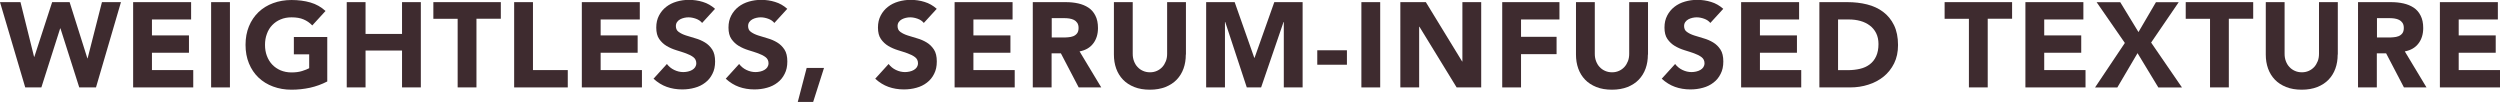 <?xml version="1.0" encoding="UTF-8"?><svg id="_レイヤー_2" xmlns="http://www.w3.org/2000/svg" viewBox="0 0 373.48 15.23"><defs><style>.cls-1{fill:#3e2b2f;stroke-width:0px;}</style></defs><g id="CONTENTS"><path class="cls-1" d="M0,.32h3.06l2.03,8.17h.04L7.79.32h2.61l2.65,8.39h.04L15.23.32h2.84l-3.73,12.74h-2.5l-2.81-8.82h-.04l-2.81,8.82h-2.41L0,.32Z"/><path class="cls-1" d="M19.89.32h8.66v2.59h-5.85v2.38h5.53v2.59h-5.53v2.59h6.17v2.59h-8.98V.32Z"/><path class="cls-1" d="M31.54.32h2.81v12.74h-2.81V.32Z"/><path class="cls-1" d="M48.89,12.17c-.83.43-1.69.74-2.59.94-.9.19-1.82.29-2.75.29-1,0-1.91-.16-2.75-.47s-1.57-.76-2.18-1.34c-.61-.58-1.09-1.29-1.43-2.12s-.51-1.75-.51-2.77.17-1.94.51-2.77.82-1.53,1.43-2.12c.61-.58,1.34-1.03,2.18-1.34.84-.31,1.76-.47,2.75-.47s1.96.12,2.82.37c.86.25,1.61.67,2.26,1.27l-1.98,2.16c-.38-.4-.82-.7-1.3-.9-.48-.21-1.08-.31-1.8-.31-.6,0-1.14.1-1.63.31-.49.2-.9.49-1.25.85s-.62.8-.8,1.31c-.19.5-.28,1.05-.28,1.64s.09,1.15.28,1.65c.19.5.45.93.8,1.3.35.37.77.65,1.25.86.49.2,1.03.31,1.63.31s1.14-.07,1.58-.21.8-.28,1.06-.42v-2.07h-2.29v-2.59h4.99v6.66Z"/><path class="cls-1" d="M51.8.32h2.81v4.75h5.45V.32h2.81v12.74h-2.81v-5.51h-5.45v5.51h-2.81V.32Z"/><path class="cls-1" d="M68.38,2.81h-3.64V.32h10.08v2.48h-3.64v10.26h-2.81V2.81Z"/><path class="cls-1" d="M76.81.32h2.81v10.15h5.2v2.59h-8.01V.32Z"/><path class="cls-1" d="M86.92.32h8.66v2.59h-5.85v2.38h5.53v2.59h-5.53v2.59h6.17v2.59h-8.98V.32Z"/><path class="cls-1" d="M104.9,3.44c-.23-.29-.54-.5-.93-.64-.39-.14-.76-.21-1.11-.21-.2,0-.41.02-.63.07-.22.05-.42.12-.61.22s-.35.24-.47.41c-.12.17-.18.37-.18.61,0,.38.14.68.43.88s.65.38,1.09.52c.44.14.91.29,1.41.43.5.14.98.35,1.41.61.44.26.8.62,1.09,1.06s.43,1.04.43,1.78-.13,1.33-.4,1.85c-.26.53-.62.97-1.07,1.31-.45.35-.97.61-1.57.77-.59.17-1.22.25-1.88.25-.83,0-1.6-.13-2.3-.38s-1.37-.66-1.98-1.22l2-2.2c.29.38.65.68,1.09.89.44.21.89.32,1.36.32.23,0,.46-.03.69-.08.23-.05.44-.13.63-.24.19-.11.34-.25.45-.41.11-.17.17-.37.17-.59,0-.38-.15-.69-.44-.91-.29-.22-.66-.41-1.11-.57-.44-.16-.92-.31-1.44-.47-.52-.16-1-.37-1.44-.63-.44-.26-.81-.61-1.11-1.04s-.44-1-.44-1.71.14-1.28.41-1.8.63-.95,1.08-1.3c.45-.35.97-.61,1.56-.78.59-.17,1.19-.26,1.82-.26.72,0,1.42.1,2.09.31.67.2,1.28.55,1.82,1.03l-1.93,2.11Z"/><path class="cls-1" d="M115.69,3.44c-.23-.29-.54-.5-.93-.64-.39-.14-.76-.21-1.11-.21-.2,0-.41.02-.63.07-.22.05-.42.12-.61.22s-.35.24-.47.41c-.12.17-.18.37-.18.61,0,.38.14.68.43.88s.65.38,1.09.52c.44.14.91.29,1.41.43.5.14.98.35,1.41.61.44.26.8.62,1.09,1.06s.43,1.04.43,1.78-.13,1.33-.4,1.85c-.26.53-.62.97-1.07,1.31-.45.35-.97.61-1.57.77-.59.17-1.22.25-1.88.25-.83,0-1.6-.13-2.3-.38s-1.37-.66-1.98-1.22l2-2.2c.29.38.65.68,1.09.89.44.21.89.32,1.36.32.23,0,.46-.03.69-.08.23-.05.44-.13.63-.24.19-.11.34-.25.45-.41.11-.17.17-.37.17-.59,0-.38-.15-.69-.44-.91-.29-.22-.66-.41-1.11-.57-.44-.16-.92-.31-1.44-.47-.52-.16-1-.37-1.44-.63-.44-.26-.81-.61-1.11-1.04s-.44-1-.44-1.71.14-1.28.41-1.8.63-.95,1.08-1.3c.45-.35.97-.61,1.56-.78.59-.17,1.19-.26,1.82-.26.72,0,1.42.1,2.09.31.67.2,1.28.55,1.82,1.03l-1.93,2.11Z"/><path class="cls-1" d="M120.51,10.15h2.59l-1.62,5.08h-2.3l1.33-5.08Z"/><path class="cls-1" d="M138.02,3.44c-.23-.29-.54-.5-.93-.64-.39-.14-.76-.21-1.11-.21-.2,0-.41.02-.63.07-.22.05-.42.12-.61.22s-.35.24-.47.41c-.12.17-.18.37-.18.61,0,.38.14.68.43.88s.65.38,1.09.52c.44.14.91.29,1.41.43.5.14.98.35,1.41.61.44.26.8.62,1.09,1.06s.43,1.04.43,1.78-.13,1.33-.4,1.85c-.26.53-.62.97-1.07,1.31-.45.35-.97.61-1.57.77-.59.17-1.22.25-1.88.25-.83,0-1.6-.13-2.3-.38s-1.37-.66-1.98-1.22l2-2.2c.29.38.65.68,1.09.89.44.21.89.32,1.36.32.23,0,.46-.03.69-.08.23-.05.44-.13.63-.24.19-.11.34-.25.45-.41.11-.17.17-.37.17-.59,0-.38-.15-.69-.44-.91-.29-.22-.66-.41-1.11-.57-.44-.16-.92-.31-1.44-.47-.52-.16-1-.37-1.44-.63-.44-.26-.81-.61-1.11-1.04s-.44-1-.44-1.71.14-1.28.41-1.8.63-.95,1.08-1.3c.45-.35.97-.61,1.56-.78.59-.17,1.19-.26,1.82-.26.72,0,1.42.1,2.09.31.67.2,1.28.55,1.82,1.03l-1.93,2.11Z"/><path class="cls-1" d="M142.61.32h8.66v2.59h-5.85v2.38h5.53v2.59h-5.53v2.59h6.17v2.59h-8.98V.32Z"/><path class="cls-1" d="M154.29.32h4.93c.65,0,1.26.06,1.85.19.58.13,1.09.34,1.53.63.44.29.79.69,1.04,1.19.26.5.39,1.12.39,1.86,0,.9-.23,1.67-.7,2.29-.47.63-1.15,1.03-2.05,1.2l3.24,5.38h-3.37l-2.66-5.09h-1.39v5.09h-2.81V.32ZM157.1,5.6h1.66c.25,0,.52,0,.8-.03.28-.02.54-.07.77-.16.23-.09.42-.23.57-.42.15-.19.23-.46.23-.81,0-.32-.07-.58-.2-.77-.13-.19-.3-.34-.5-.44s-.44-.17-.7-.21-.52-.05-.77-.05h-1.84v2.9Z"/><path class="cls-1" d="M177.15,8.15c0,.76-.11,1.45-.34,2.09-.23.64-.57,1.19-1.02,1.66-.45.47-1.01.83-1.68,1.1-.67.26-1.45.4-2.32.4s-1.67-.13-2.34-.4-1.23-.63-1.68-1.1c-.45-.47-.79-1.02-1.02-1.66-.23-.64-.34-1.33-.34-2.09V.32h2.81v7.72c0,.4.06.76.19,1.1s.3.63.53.87c.23.25.5.44.82.58.32.14.66.21,1.04.21s.71-.07,1.03-.21c.31-.14.58-.33.81-.58.23-.25.4-.54.53-.87s.19-.7.19-1.1V.32h2.81v7.83Z"/><path class="cls-1" d="M180.2.32h4.25l2.93,8.32h.04l2.95-8.32h4.23v12.74h-2.81V3.29h-.04l-3.35,9.77h-2.14l-3.22-9.77h-.04v9.77h-2.81V.32Z"/><path class="cls-1" d="M201.22,9.67h-4.43v-2.16h4.43v2.16Z"/><path class="cls-1" d="M203.38.32h2.81v12.74h-2.81V.32Z"/><path class="cls-1" d="M209.19.32h3.82l5.42,8.86h.04V.32h2.81v12.74h-3.67l-5.56-9.07h-.04v9.07h-2.81V.32Z"/><path class="cls-1" d="M224.42.32h8.55v2.59h-5.74v2.59h5.31v2.59h-5.31v4.97h-2.81V.32Z"/><path class="cls-1" d="M246.18,8.15c0,.76-.11,1.45-.34,2.09-.23.64-.57,1.19-1.02,1.66-.45.47-1.01.83-1.68,1.1-.67.26-1.45.4-2.32.4s-1.67-.13-2.34-.4-1.23-.63-1.68-1.1c-.45-.47-.79-1.02-1.02-1.66-.23-.64-.34-1.33-.34-2.09V.32h2.81v7.72c0,.4.06.76.19,1.1s.3.63.53.87c.23.25.5.44.82.58.32.14.66.21,1.04.21s.71-.07,1.03-.21c.31-.14.58-.33.81-.58.23-.25.4-.54.53-.87s.19-.7.19-1.1V.32h2.81v7.83Z"/><path class="cls-1" d="M255.52,3.44c-.23-.29-.54-.5-.93-.64-.39-.14-.76-.21-1.11-.21-.2,0-.41.02-.63.07-.22.05-.42.12-.61.22s-.35.24-.47.41c-.12.17-.18.37-.18.61,0,.38.14.68.43.88s.65.38,1.09.52c.44.14.91.29,1.41.43.5.14.98.35,1.41.61.44.26.8.62,1.09,1.06s.43,1.04.43,1.78-.13,1.33-.4,1.85c-.26.53-.62.97-1.07,1.31-.45.35-.97.61-1.57.77-.59.17-1.22.25-1.88.25-.83,0-1.6-.13-2.3-.38s-1.37-.66-1.98-1.22l2-2.2c.29.38.65.68,1.09.89.44.21.89.32,1.36.32.23,0,.46-.03.69-.08.23-.05.44-.13.63-.24.19-.11.34-.25.45-.41.11-.17.17-.37.17-.59,0-.38-.15-.69-.44-.91-.29-.22-.66-.41-1.11-.57-.44-.16-.92-.31-1.44-.47-.52-.16-1-.37-1.44-.63-.44-.26-.81-.61-1.11-1.04s-.44-1-.44-1.71.14-1.28.41-1.8.63-.95,1.08-1.3c.45-.35.97-.61,1.56-.78.59-.17,1.19-.26,1.82-.26.72,0,1.42.1,2.09.31.67.2,1.28.55,1.82,1.03l-1.93,2.11Z"/><path class="cls-1" d="M260.11.32h8.66v2.59h-5.85v2.38h5.53v2.59h-5.53v2.59h6.17v2.59h-8.98V.32Z"/><path class="cls-1" d="M271.8.32h4.21c1.02,0,1.99.11,2.91.34s1.72.6,2.4,1.11,1.23,1.17,1.63,1.99c.4.82.6,1.81.6,2.97,0,1.03-.19,1.94-.58,2.73s-.92,1.45-1.57,1.98c-.66.53-1.42.94-2.29,1.21-.86.28-1.77.41-2.72.41h-4.59V.32ZM274.6,10.48h1.46c.65,0,1.25-.07,1.81-.2.56-.13,1.04-.35,1.45-.66.41-.31.73-.71.96-1.21.23-.5.35-1.11.35-1.83,0-.62-.12-1.17-.35-1.63-.23-.46-.55-.84-.95-1.14-.4-.3-.86-.53-1.4-.68s-1.1-.22-1.68-.22h-1.66v7.56Z"/><path class="cls-1" d="M294.15,2.81h-3.64V.32h10.08v2.48h-3.64v10.26h-2.81V2.81Z"/><path class="cls-1" d="M302.58.32h8.66v2.59h-5.85v2.38h5.53v2.59h-5.53v2.59h6.17v2.59h-8.98V.32Z"/><path class="cls-1" d="M317.43,6.41l-4.21-6.08h3.53l2.72,4.46,2.61-4.46h3.4l-4.12,6.03,4.61,6.71h-3.53l-3.11-5.13-3.02,5.13h-3.33l4.46-6.66Z"/><path class="cls-1" d="M330.17,2.81h-3.64V.32h10.08v2.48h-3.64v10.26h-2.81V2.81Z"/><path class="cls-1" d="M349.23,8.15c0,.76-.11,1.45-.34,2.09-.23.64-.57,1.19-1.02,1.66-.45.47-1.01.83-1.68,1.1-.67.26-1.45.4-2.32.4s-1.67-.13-2.34-.4-1.23-.63-1.68-1.1c-.45-.47-.79-1.02-1.02-1.66-.23-.64-.34-1.33-.34-2.09V.32h2.81v7.72c0,.4.06.76.19,1.1s.3.63.53.87c.23.25.5.44.82.58.32.14.66.21,1.04.21s.71-.07,1.03-.21c.31-.14.58-.33.81-.58.23-.25.4-.54.53-.87s.19-.7.19-1.1V.32h2.81v7.83Z"/><path class="cls-1" d="M352.27.32h4.93c.65,0,1.26.06,1.85.19.58.13,1.09.34,1.53.63.44.29.79.69,1.04,1.19.26.5.39,1.12.39,1.86,0,.9-.23,1.67-.7,2.29-.47.63-1.15,1.03-2.05,1.2l3.24,5.38h-3.37l-2.66-5.09h-1.39v5.09h-2.81V.32ZM355.08,5.6h1.66c.25,0,.52,0,.8-.03.28-.02.54-.07.77-.16.23-.09.42-.23.57-.42.15-.19.23-.46.23-.81,0-.32-.07-.58-.2-.77-.13-.19-.3-.34-.5-.44s-.44-.17-.7-.21-.52-.05-.77-.05h-1.84v2.9Z"/><path class="cls-1" d="M364.5.32h8.66v2.59h-5.85v2.38h5.53v2.59h-5.53v2.59h6.17v2.59h-8.98V.32Z"/></g></svg>